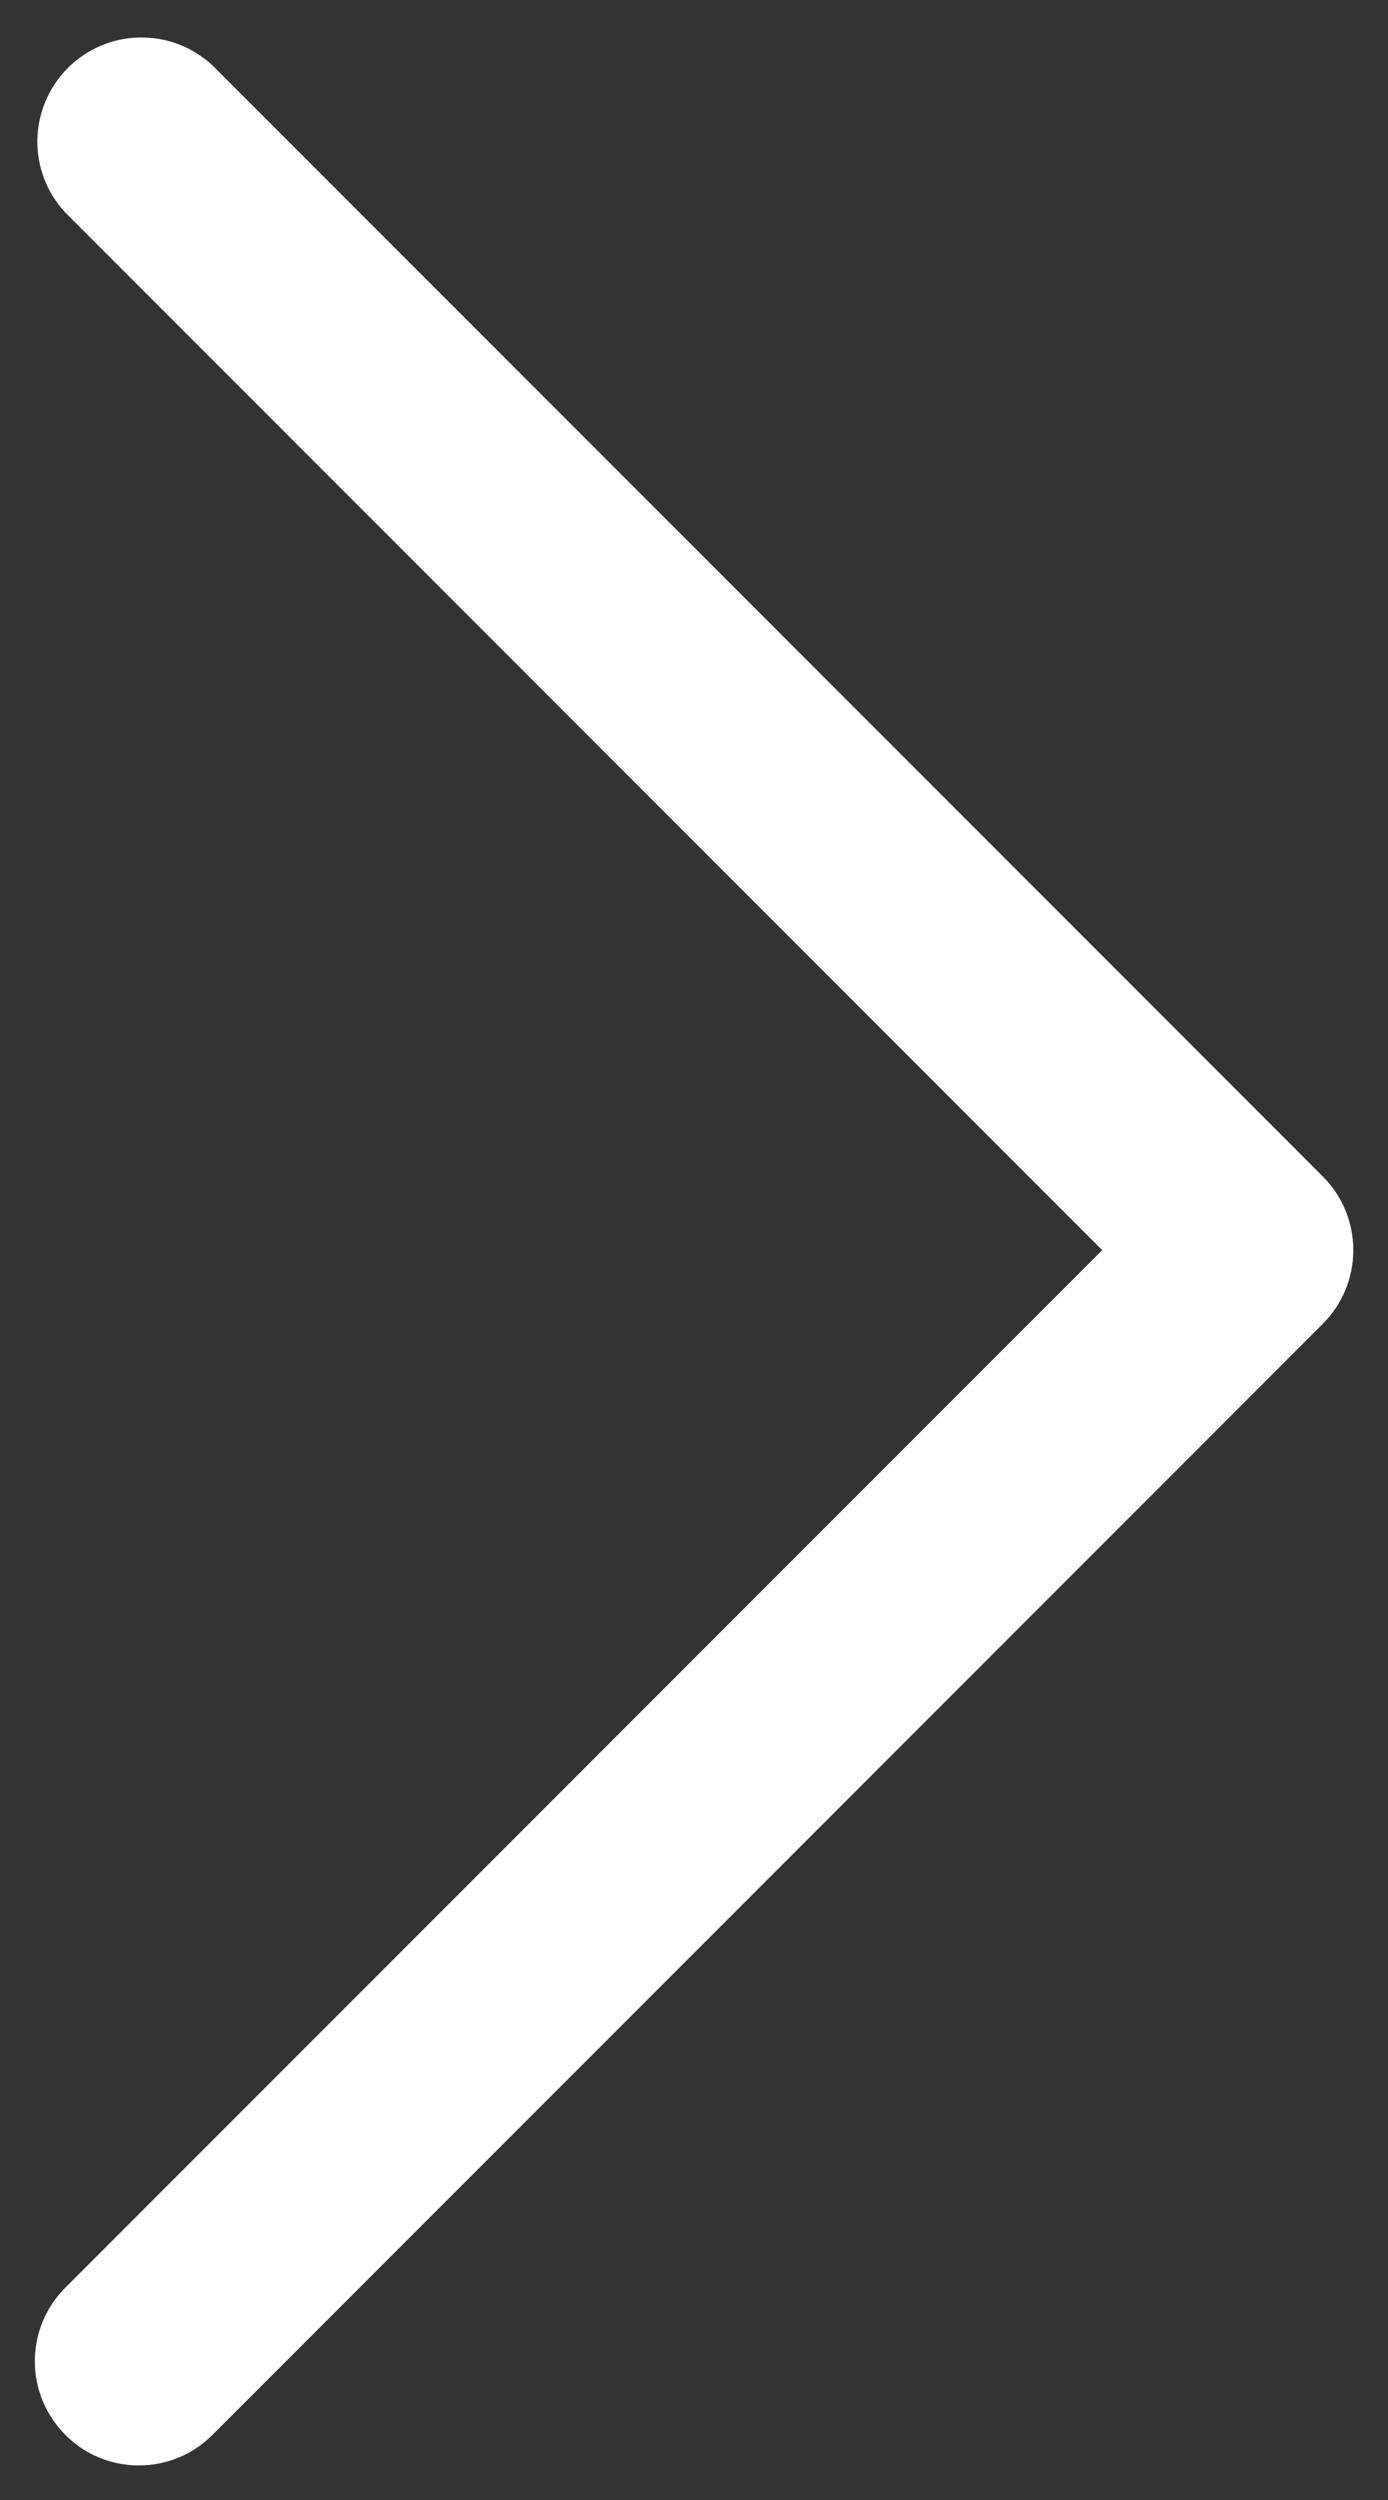 <svg width="10" height="18" viewBox="0 0 10 18" fill="none" xmlns="http://www.w3.org/2000/svg">
<rect x="0" y="0" width="10" height="18" fill="#333333" stroke="none"/>
<path d="M1.001 17.751C1.099 17.751 1.197 17.732 1.288 17.694C1.379 17.657 1.461 17.601 1.531 17.531L9.531 9.531C9.671 9.39 9.75 9.2 9.75 9.001C9.75 8.802 9.671 8.611 9.531 8.471L1.531 0.471C1.388 0.338 1.2 0.266 1.006 0.27C0.812 0.273 0.626 0.352 0.489 0.489C0.352 0.627 0.273 0.812 0.269 1.006C0.266 1.201 0.338 1.389 0.471 1.531L7.941 9.001L0.471 16.471C0.33 16.611 0.251 16.802 0.251 17.001C0.251 17.2 0.33 17.39 0.471 17.531C0.54 17.601 0.622 17.657 0.713 17.694C0.804 17.732 0.902 17.751 1.001 17.751Z" fill="white"/>
</svg>
